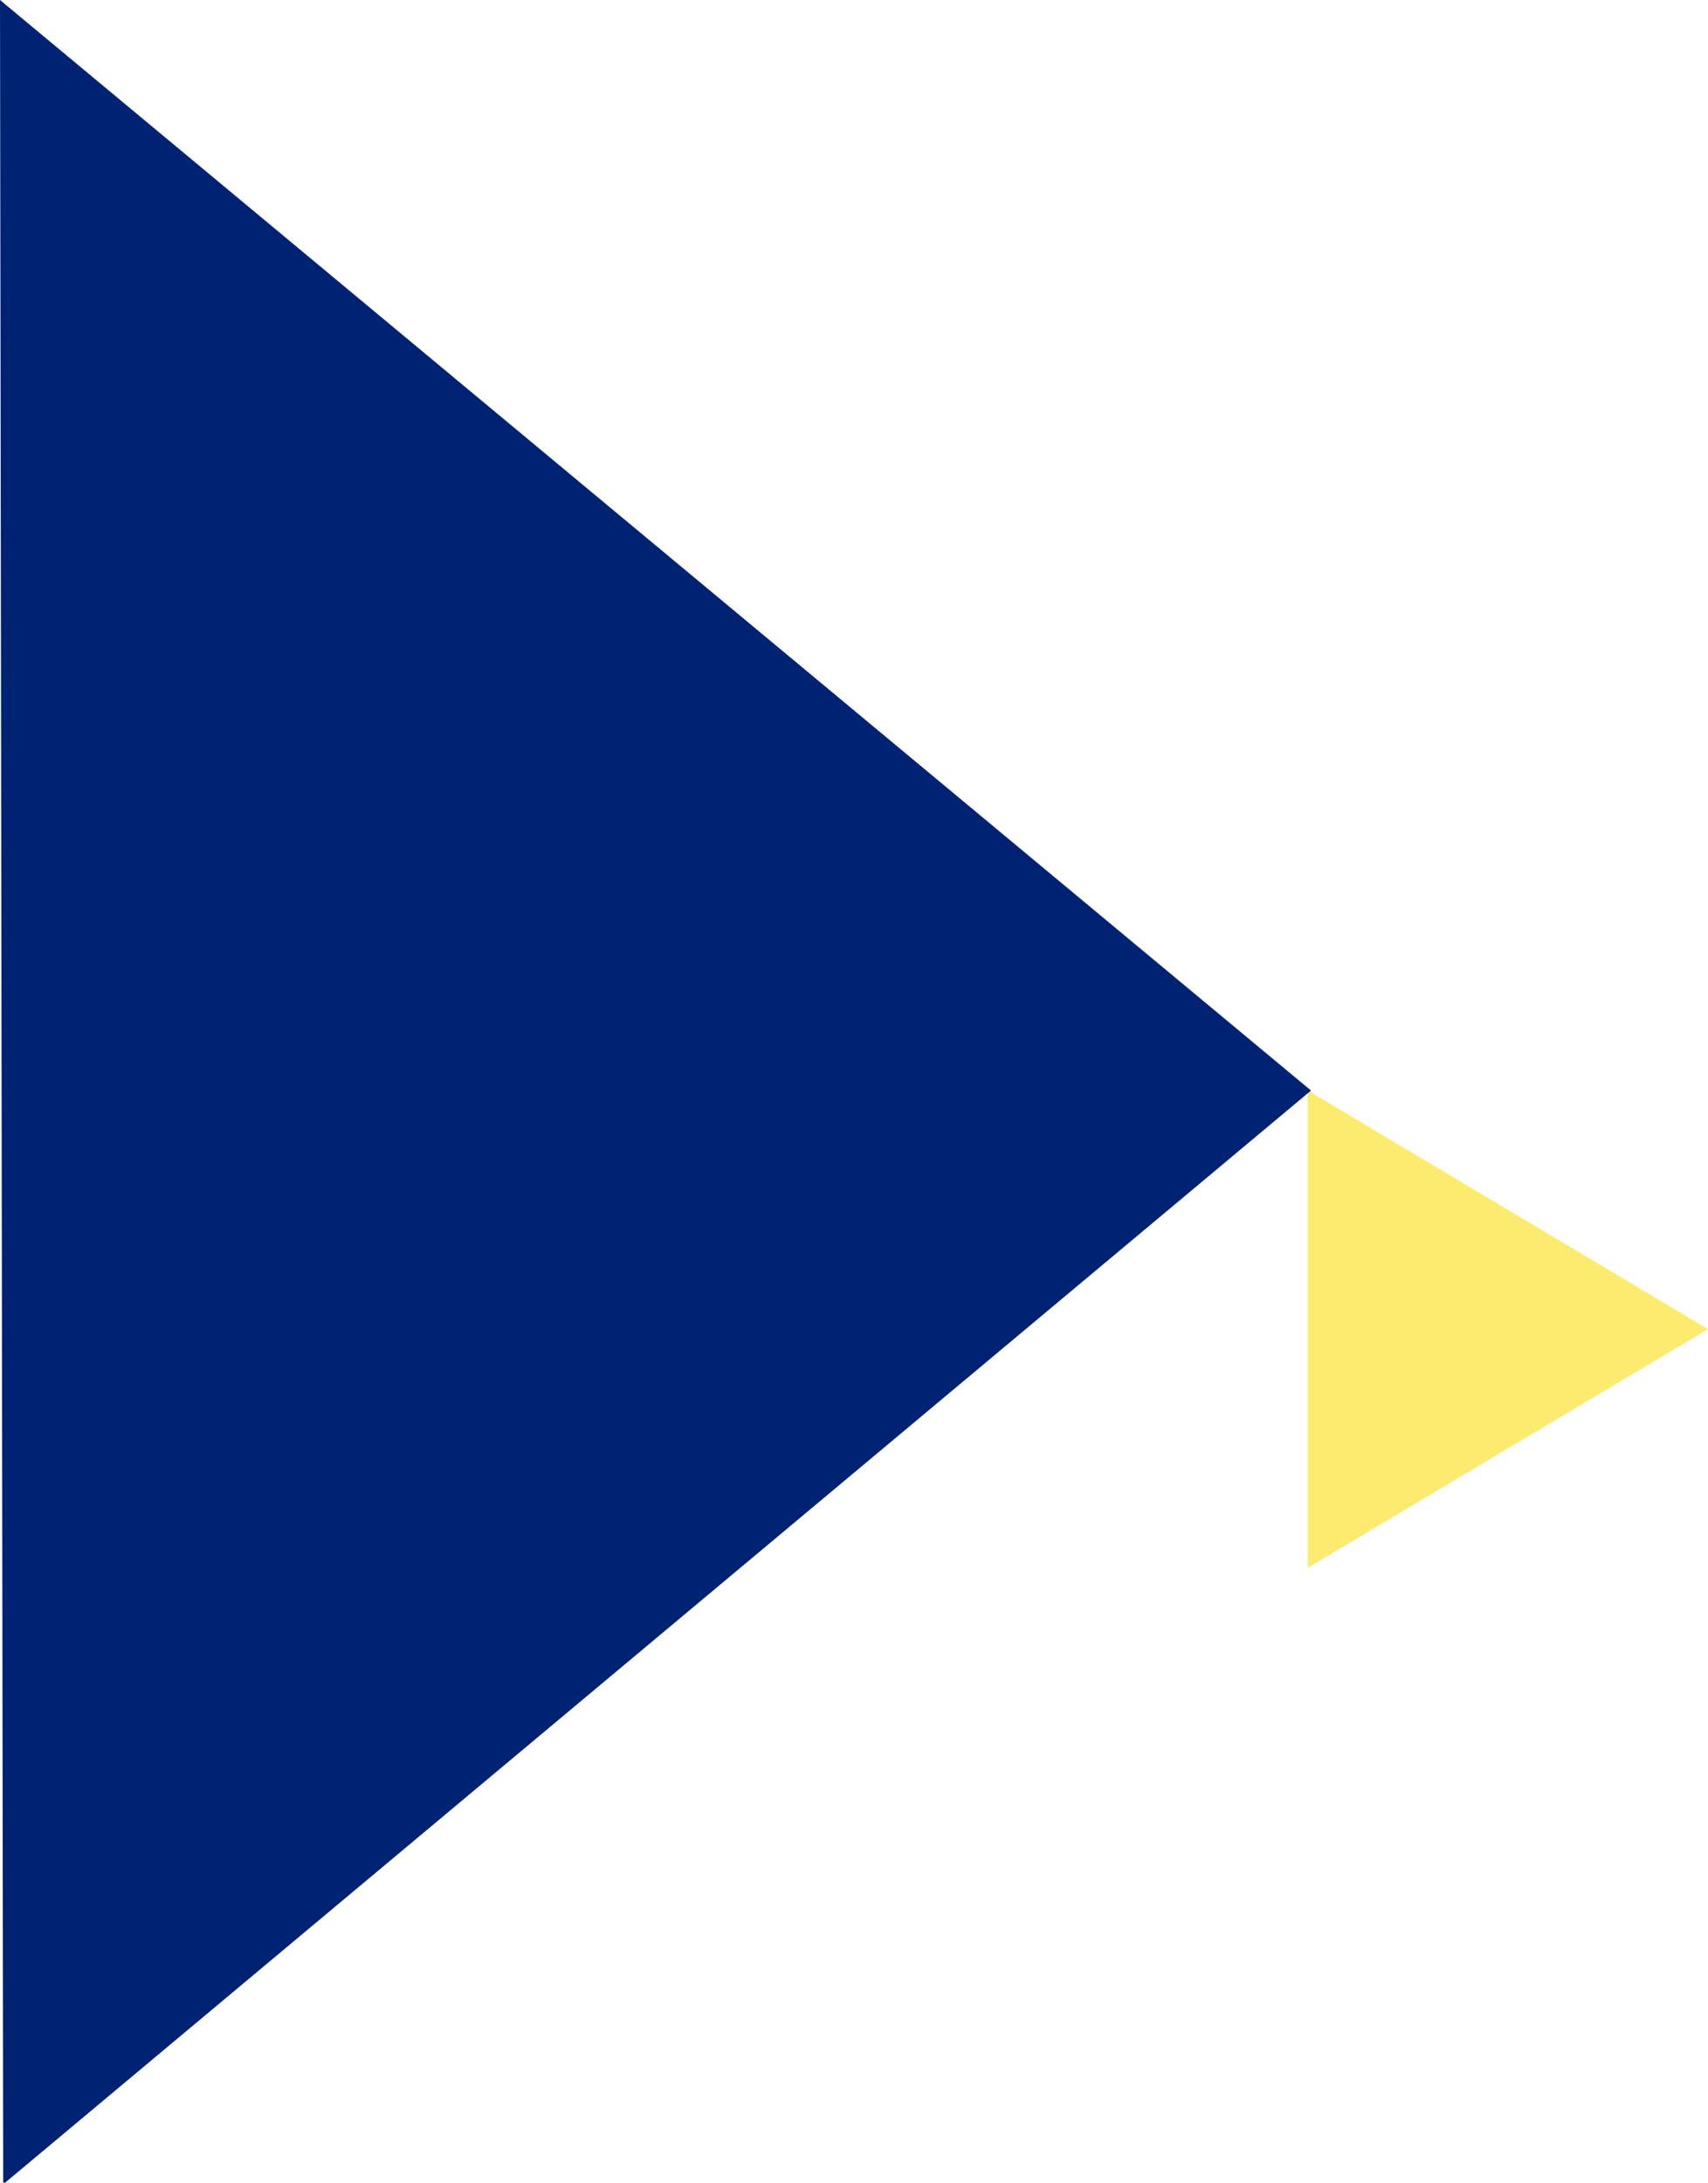 <?xml version="1.0" encoding="UTF-8"?>
<!DOCTYPE svg PUBLIC "-//W3C//DTD SVG 1.1//EN" "http://www.w3.org/Graphics/SVG/1.1/DTD/svg11.dtd">
<!-- Creator: CorelDRAW X7 -->
<svg xmlns="http://www.w3.org/2000/svg" xml:space="preserve" width="1.067in" height="1.363in" version="1.1" style="shape-rendering:geometricPrecision; text-rendering:geometricPrecision; image-rendering:optimizeQuality; fill-rule:evenodd; clip-rule:evenodd"
viewBox="0 0 1067 1363"
 xmlns:xlink="http://www.w3.org/1999/xlink">
 <defs>
  <style type="text/css">
   <![CDATA[
    .fil1 {fill:#002273}
    .fil0 {fill:#FDEB6F}
   ]]>
  </style>
 </defs>
 <g id="Layer_x0020_1">
  <g id="_256089536">
   <polygon id="Polygon_7.svg" class="fil0" points="1067,830 817,681 817,979 "/>
   <polygon id="Polygon_10.svg" class="fil1" points="819,681 2,1364 0,0 "/>
  </g>
 </g>
</svg>
